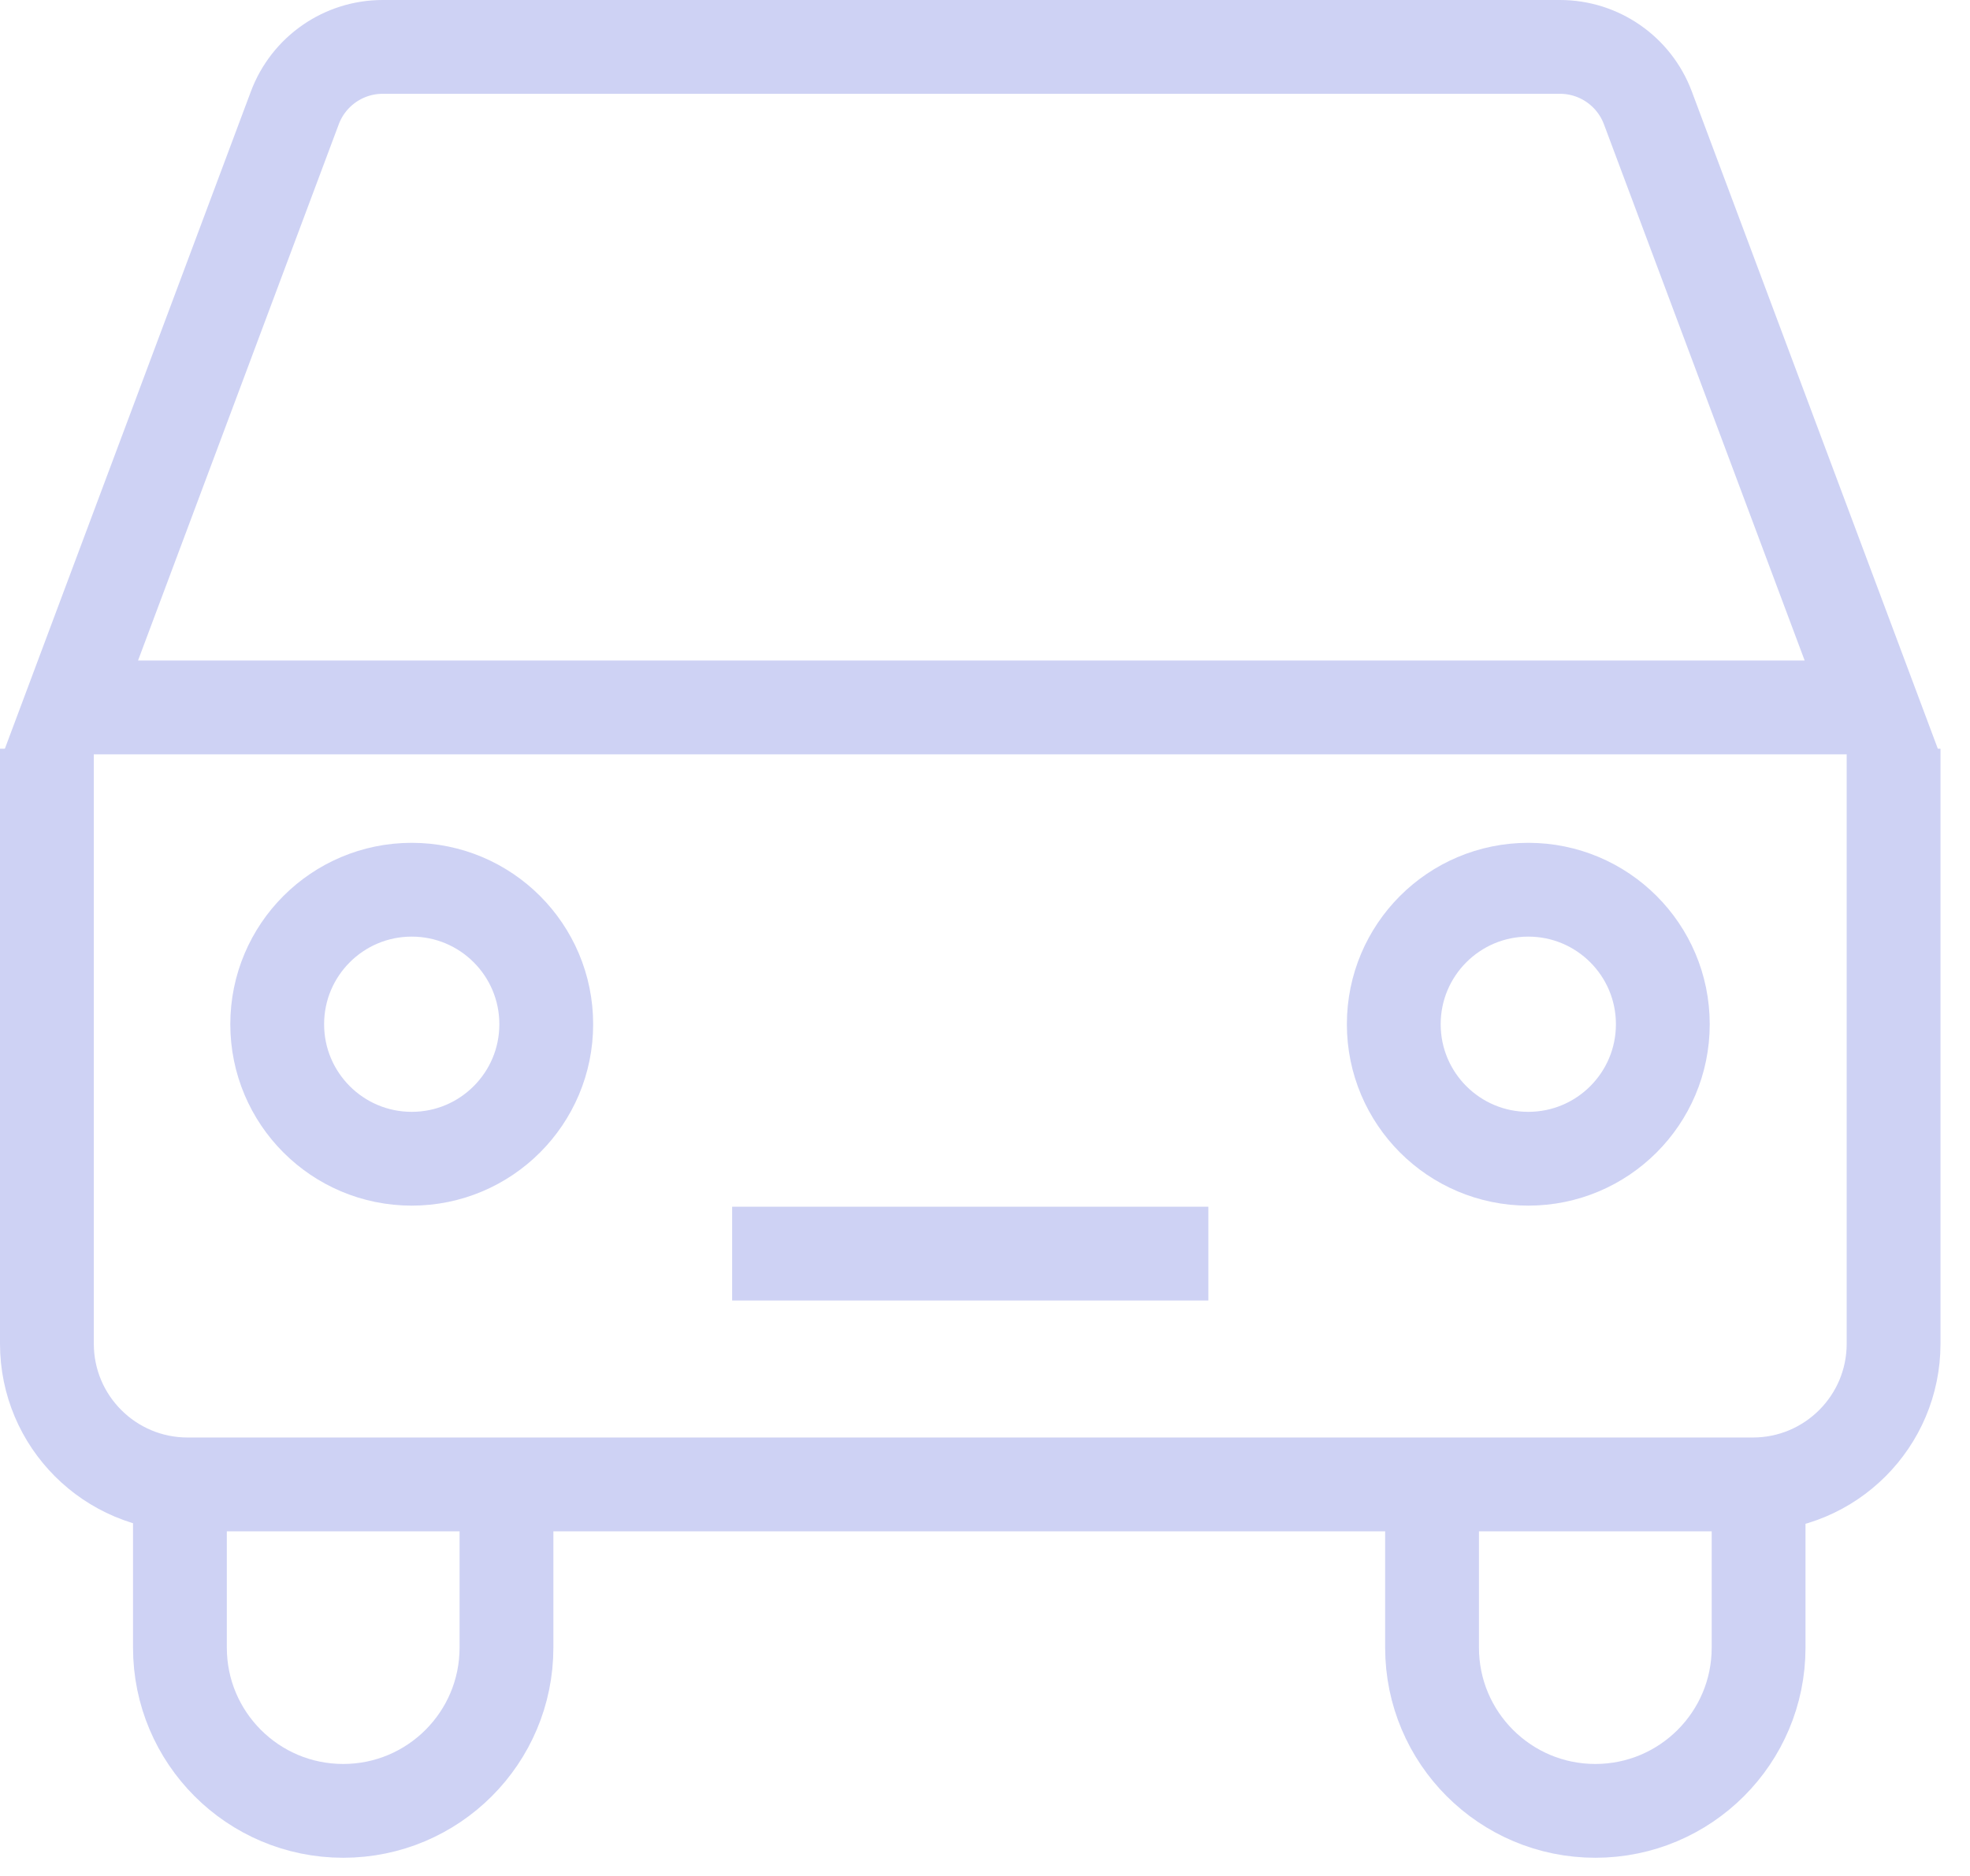 <svg width="42" height="40" viewBox="0 0 42 40" fill="none" xmlns="http://www.w3.org/2000/svg">
<path d="M1 15.965V28.651C1 30.308 2.343 31.651 4 31.651H37.371C39.028 31.651 40.371 30.308 40.371 28.651V15.965" stroke="#CED2F4" stroke-width="2"/>
<path d="M8.159 1H33.259C34.093 1 34.839 1.518 35.132 2.299L39.917 15.084H1.501L6.286 2.299C6.579 1.518 7.325 1 8.159 1Z" stroke="#CED2F4" stroke-width="2"/>
<path d="M25.762 26.73H15.609" stroke="#CED2F4" stroke-width="2"/>
<circle cx="8.778" cy="21.839" r="2.868" stroke="#CED2F4" stroke-width="2"/>
<circle cx="32.583" cy="21.839" r="2.868" stroke="#CED2F4" stroke-width="2"/>
<path d="M3.836 31.65V35.131C3.836 37.054 5.394 38.612 7.317 38.612C9.239 38.612 10.798 37.054 10.798 35.131V31.65" stroke="#CED2F4" stroke-width="2"/>
<path d="M30.531 31.65V35.131C30.531 37.054 32.09 38.612 34.012 38.612C35.935 38.612 37.493 37.054 37.493 35.131V31.65" stroke="#CED2F4" stroke-width="2"/>
</svg>
